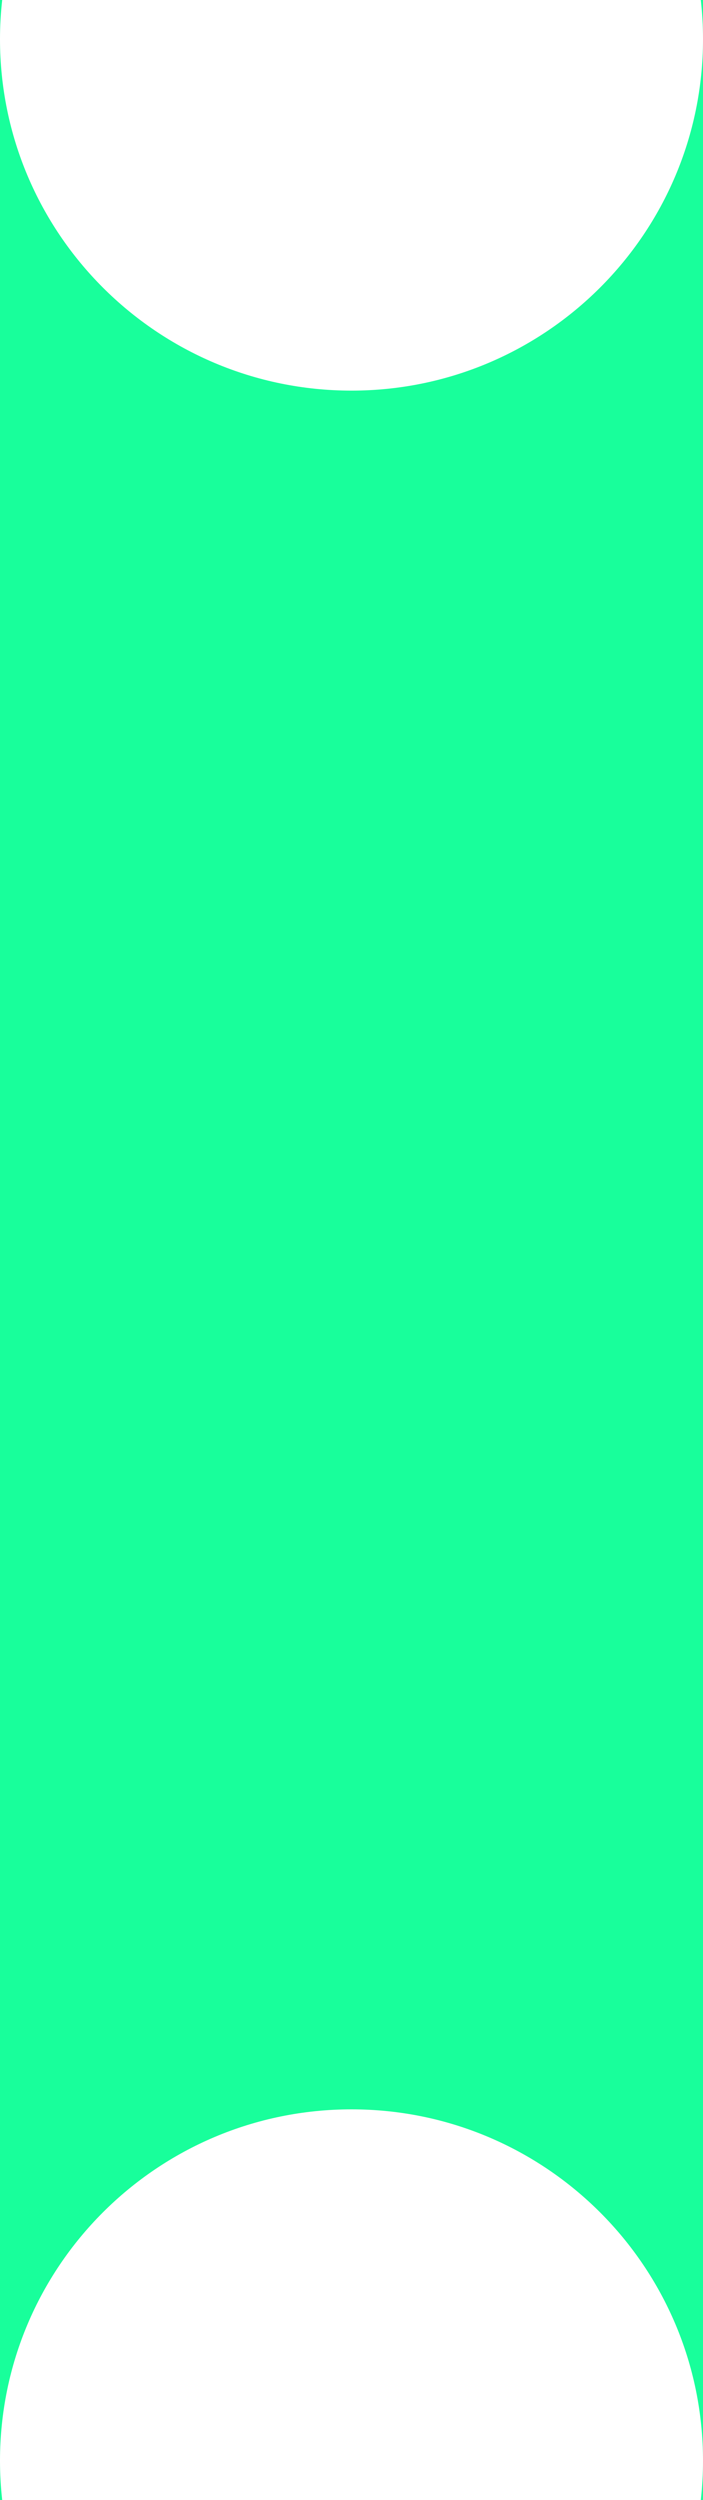 <svg width="9" height="32" viewBox="0 0 9 32" fill="none" xmlns="http://www.w3.org/2000/svg">
<path d="M9 32H8.972C8.99 31.836 9 31.669 9 31.5C9 29.015 6.985 27 4.5 27C2.015 27 0 29.015 0 31.5C0 31.669 0.01 31.836 0.028 32H0V0H0.028C0.01 0.164 0 0.331 0 0.5C0 2.985 2.015 5 4.5 5C6.985 5 9 2.985 9 0.5C9 0.331 8.99 0.164 8.972 0H9V32Z" fill="#18FF9B"/>
</svg>
